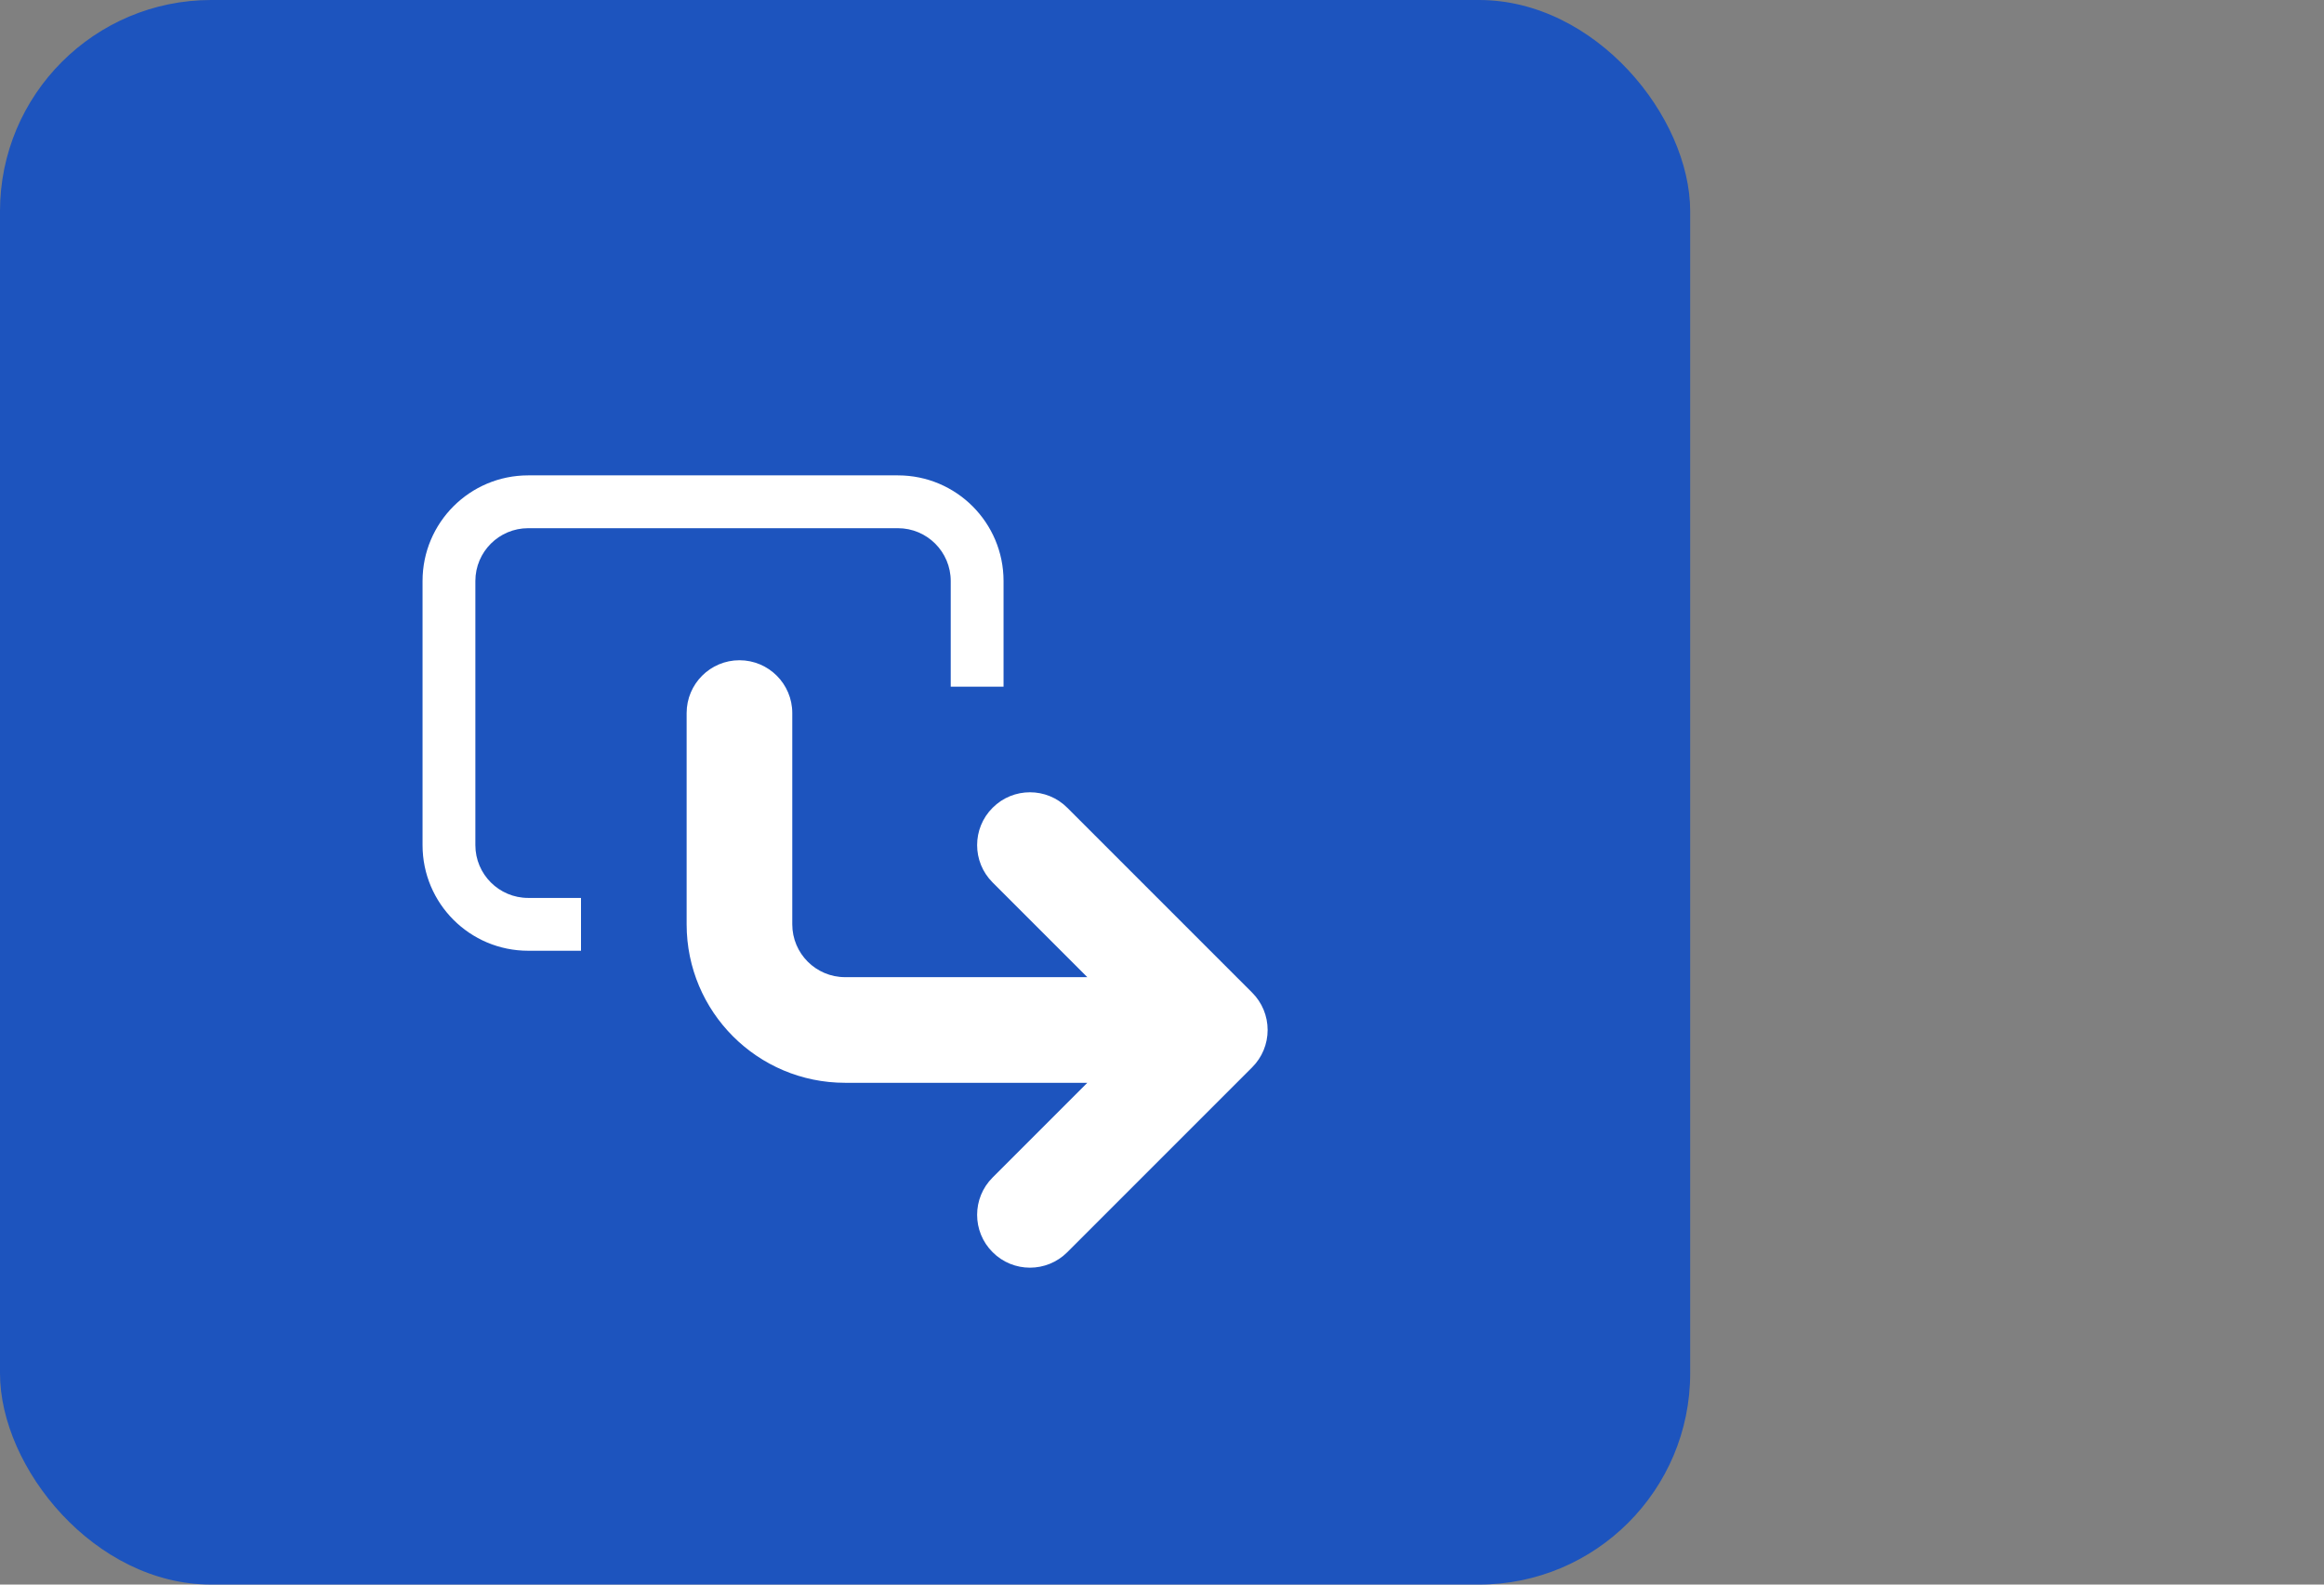 <svg width="44" height="30" viewBox="0 0 44 30" fill="none" xmlns="http://www.w3.org/2000/svg">
<rect x="0" y="0" width="44" height="30" fill="#808080" stroke="none"/>
<rect width="32" height="30" rx="4" fill="#0449CD" fill-opacity="0.8"/>
<path fill-rule="evenodd" clip-rule="evenodd" d="M10 10H17C17.552 10 18 10.448 18 11V13H19V11C19 9.895 18.105 9 17 9H10C8.895 9 8 9.895 8 11V16C8 17.105 8.895 18 10 18H11V17H10C9.448 17 9 16.552 9 16V11C9 10.448 9.448 10 10 10ZM16 20.5H20.586L18.793 22.293C18.402 22.683 18.402 23.317 18.793 23.707C19.183 24.098 19.817 24.098 20.207 23.707L23.707 20.207C23.895 20.02 24 19.765 24 19.5C24 19.235 23.895 18.98 23.707 18.793L20.207 15.293C19.817 14.902 19.183 14.902 18.793 15.293C18.402 15.683 18.402 16.317 18.793 16.707L20.586 18.5H16C15.448 18.5 15 18.052 15 17.5V13.5C15 12.948 14.552 12.5 14 12.5C13.448 12.5 13 12.948 13 13.5V17.5C13 19.157 14.343 20.5 16 20.5Z" fill="white"/>
</svg>
